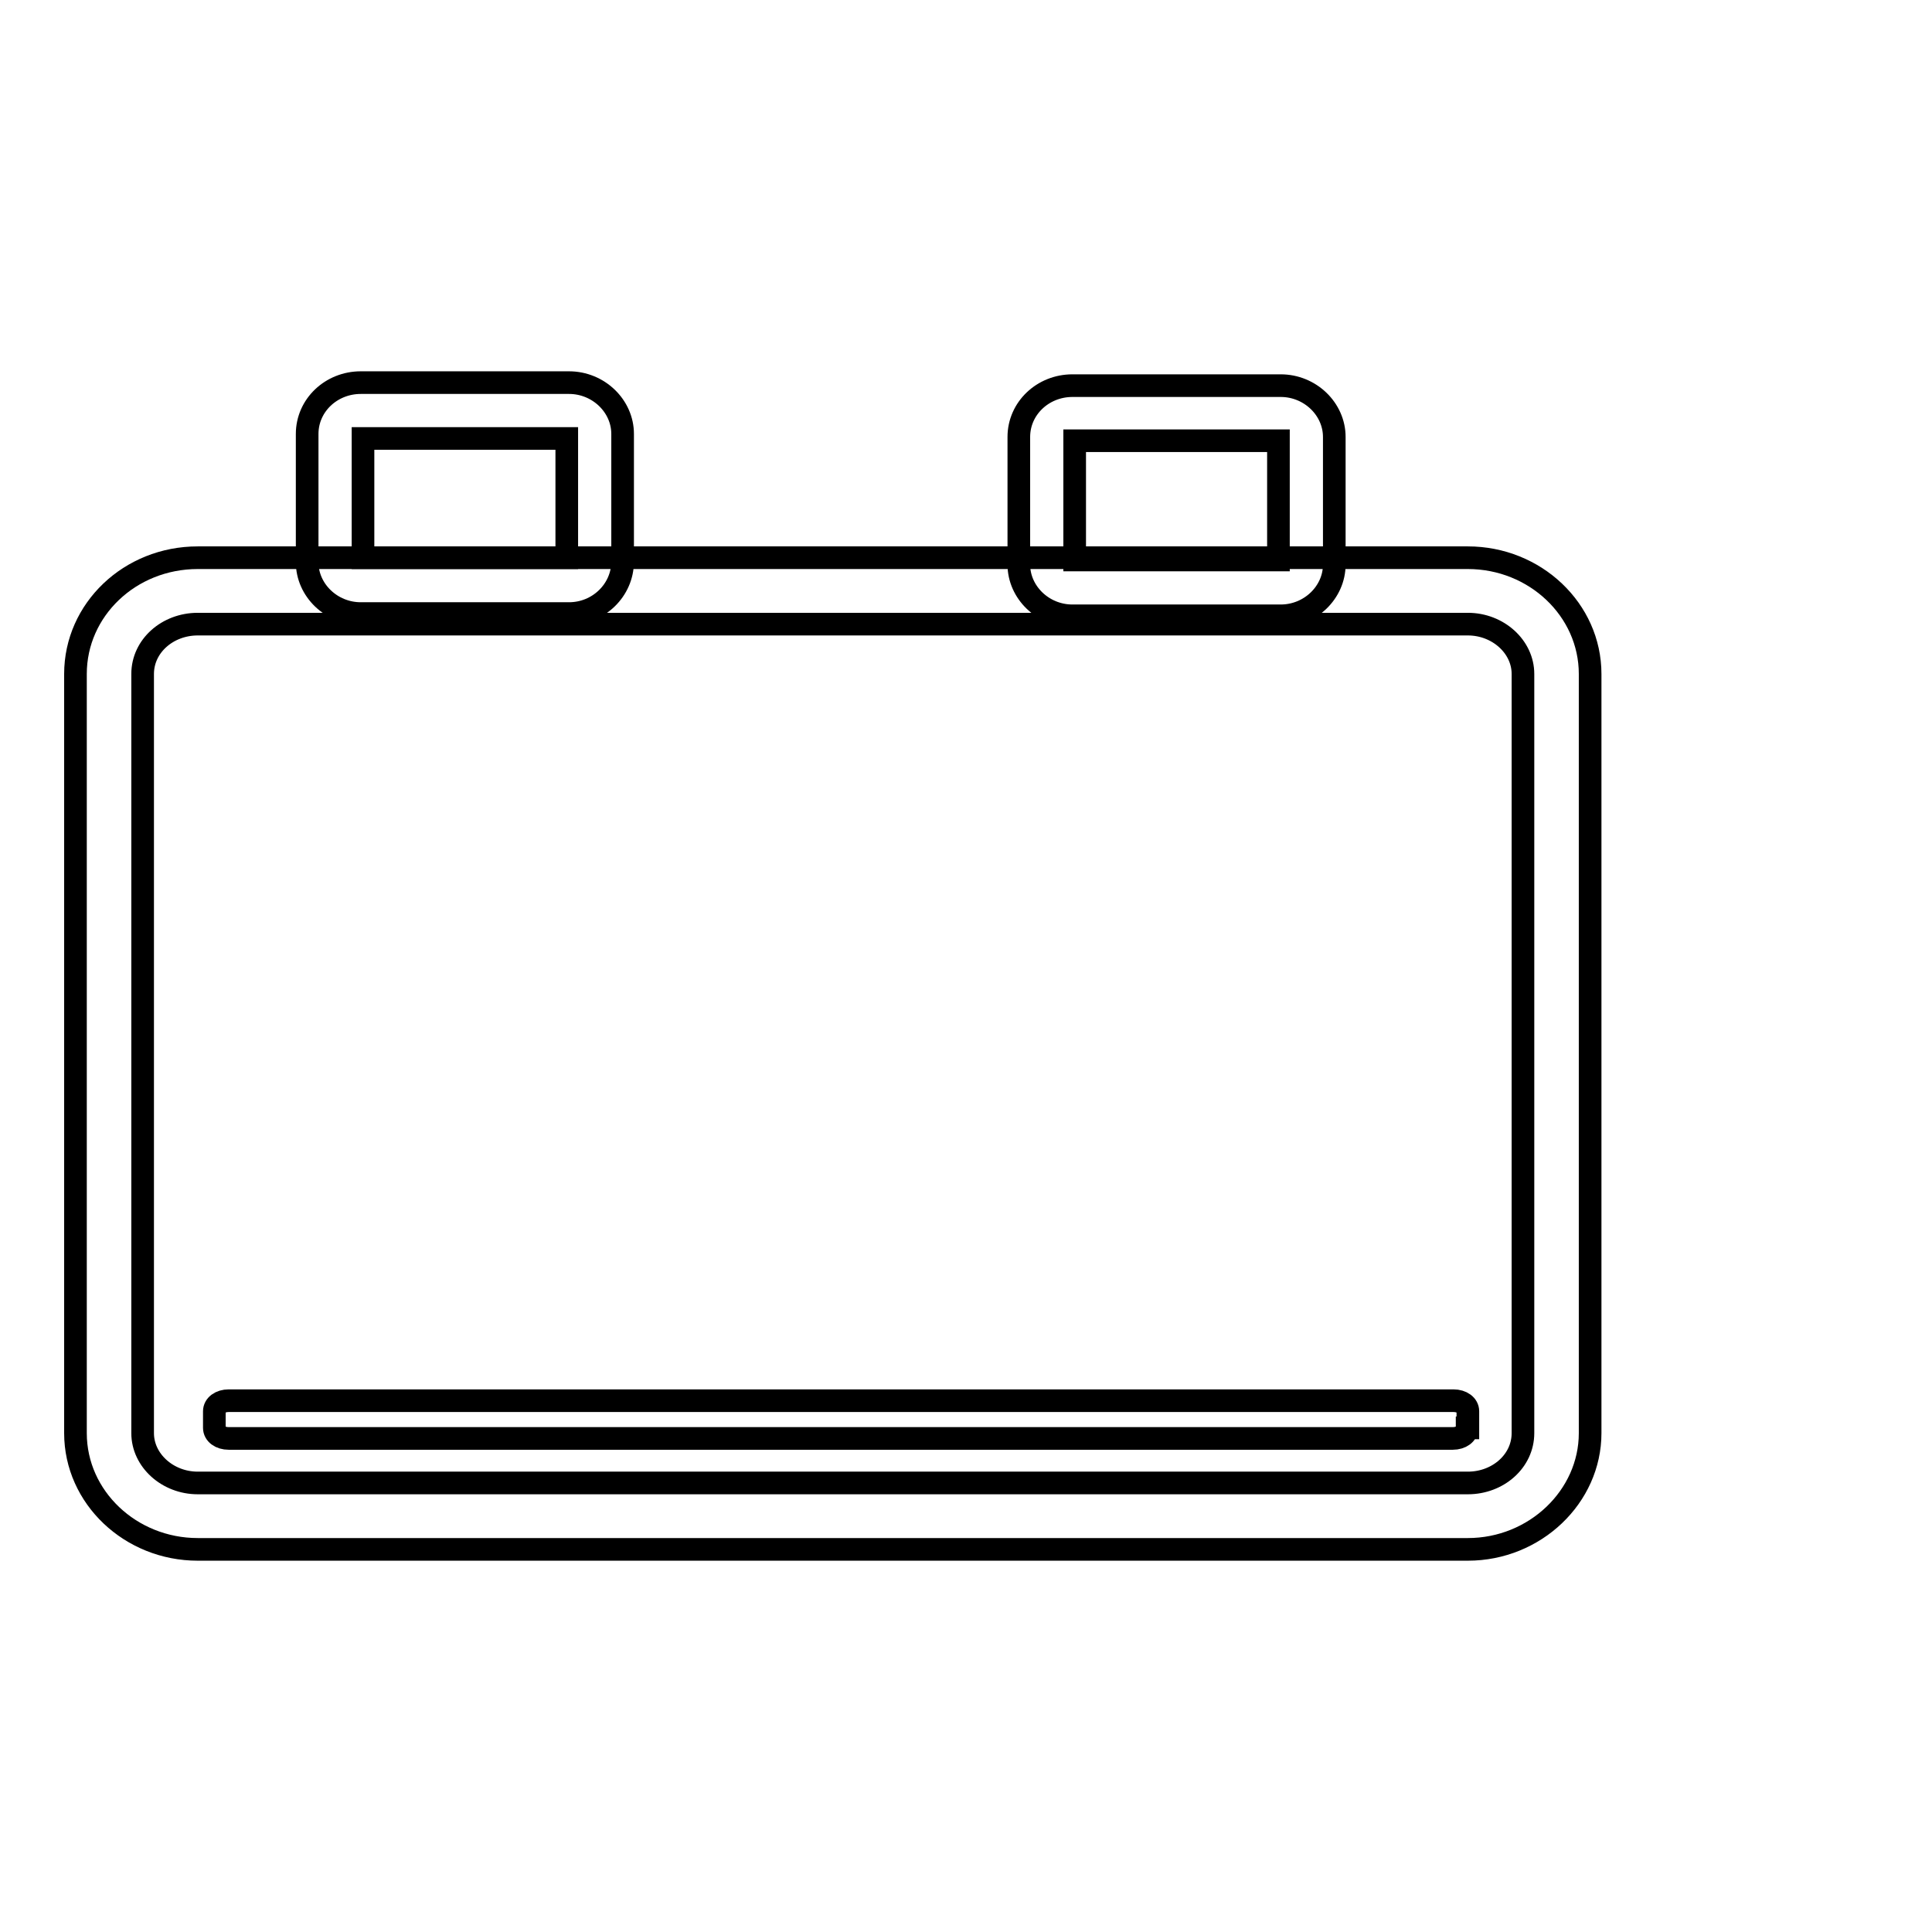 <?xml version="1.0" encoding="utf-8"?>
<!-- Svg Vector Icons : http://www.onlinewebfonts.com/icon -->
<!DOCTYPE svg PUBLIC "-//W3C//DTD SVG 1.1//EN" "http://www.w3.org/Graphics/SVG/1.1/DTD/svg11.dtd">
<svg version="1.1" xmlns="http://www.w3.org/2000/svg" xmlns:xlink="http://www.w3.org/1999/xlink" x="0px" y="0px" viewBox="0 0 256 256" enable-background="new 0 0 256 256" xml:space="preserve">
<g><g><path stroke-width="3" fill-opacity="0" stroke="#000000"  d="M246,107.5"/><path stroke-width="3" fill-opacity="0" stroke="#000000"  d="M194.4,189.2c0,0.8-0.8,1.4-1.9,1.4H30.3c-1.1,0-1.9-0.6-1.9-1.4V187c0-0.8,0.8-1.4,1.9-1.4h162.3c1.1,0,1.9,0.6,1.9,1.4V189.2L194.4,189.2z"/><path stroke-width="3" fill-opacity="0" stroke="#000000"  d="M194.5,205.3H26.2c-8.9,0-16.2-6.9-16.2-15.4V89.3c0-8.5,7.2-15.4,16.2-15.4h168.3c8.9,0,16.2,6.9,16.2,15.4v100.6C210.7,198.3,203.4,205.3,194.5,205.3z M26.2,82.7c-4,0-7.3,2.9-7.3,6.6v100.6c0,3.6,3.3,6.6,7.3,6.6h168.3c4,0,7.3-2.9,7.3-6.6V89.3c0-3.6-3.3-6.6-7.3-6.6H26.2z"/><path stroke-width="3" fill-opacity="0" stroke="#000000"  d="M75.4,81.3H47.8c-3.9,0-7.1-3.1-7.1-6.8V57.5c0-3.8,3.2-6.8,7.1-6.8h27.6c3.9,0,7.1,3.1,7.1,6.8v16.9C82.5,78.2,79.3,81.3,75.4,81.3z M48.1,73.9h27V58.1h-27V73.9L48.1,73.9z"/><path stroke-width="3" fill-opacity="0" stroke="#000000"  d="M169.7,81.6h-27.6c-3.9,0-7.1-3.1-7.1-6.8V57.9c0-3.8,3.2-6.8,7.1-6.8h27.6c3.9,0,7.1,3.1,7.1,6.8v16.9C176.8,78.5,173.6,81.6,169.7,81.6z M142.4,74.2h27V58.4h-27V74.2z"/></g></g>
</svg>